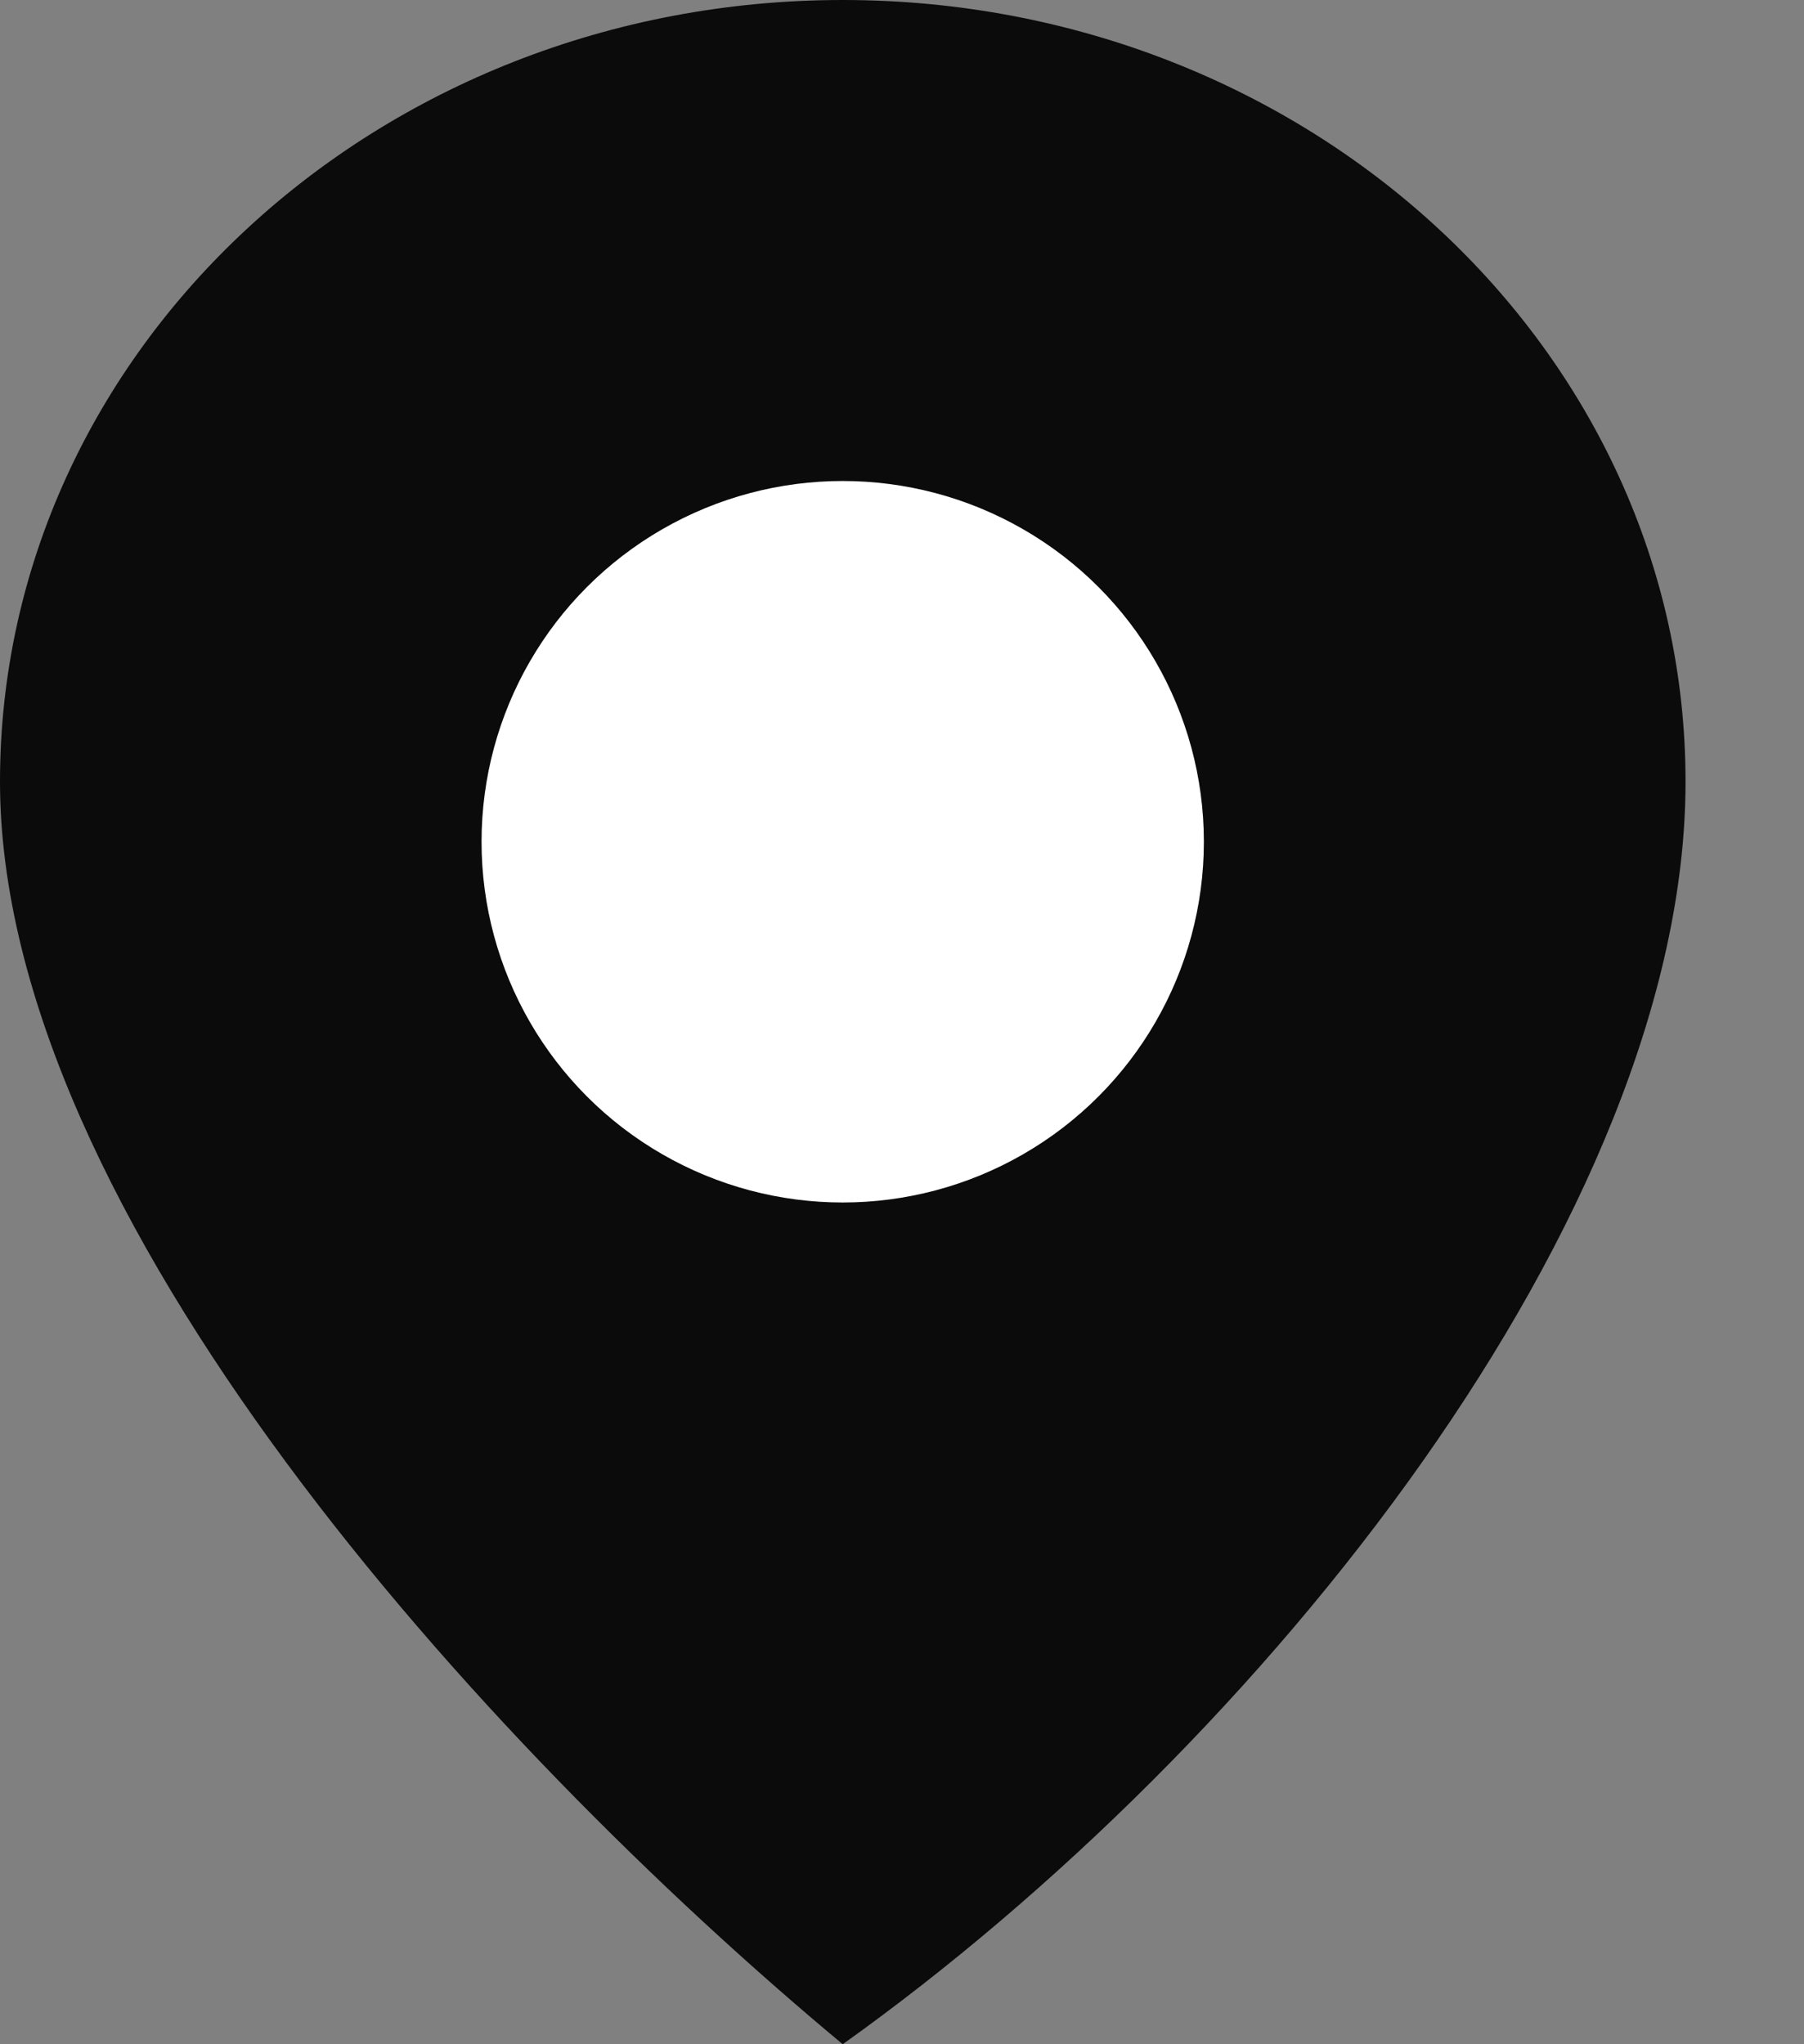 <?xml version="1.0" encoding="UTF-8"?> <svg xmlns="http://www.w3.org/2000/svg" width="15" height="17" viewBox="0 0 15 17" fill="none"><rect x="0" y="0" width="15" height="17" fill="#808080" stroke="none"/><path d="M14.015 6.5C14.015 10.09 10.511 14.5 7.007 17C4.004 14.5 0 10.09 0 6.5C0 2.91 3.137 0 7.007 0C10.877 0 14.015 2.91 14.015 6.5Z" fill="#0B0B0B"></path><ellipse cx="7.007" cy="7" rx="3.003" ry="3" fill="white"></ellipse></svg> 